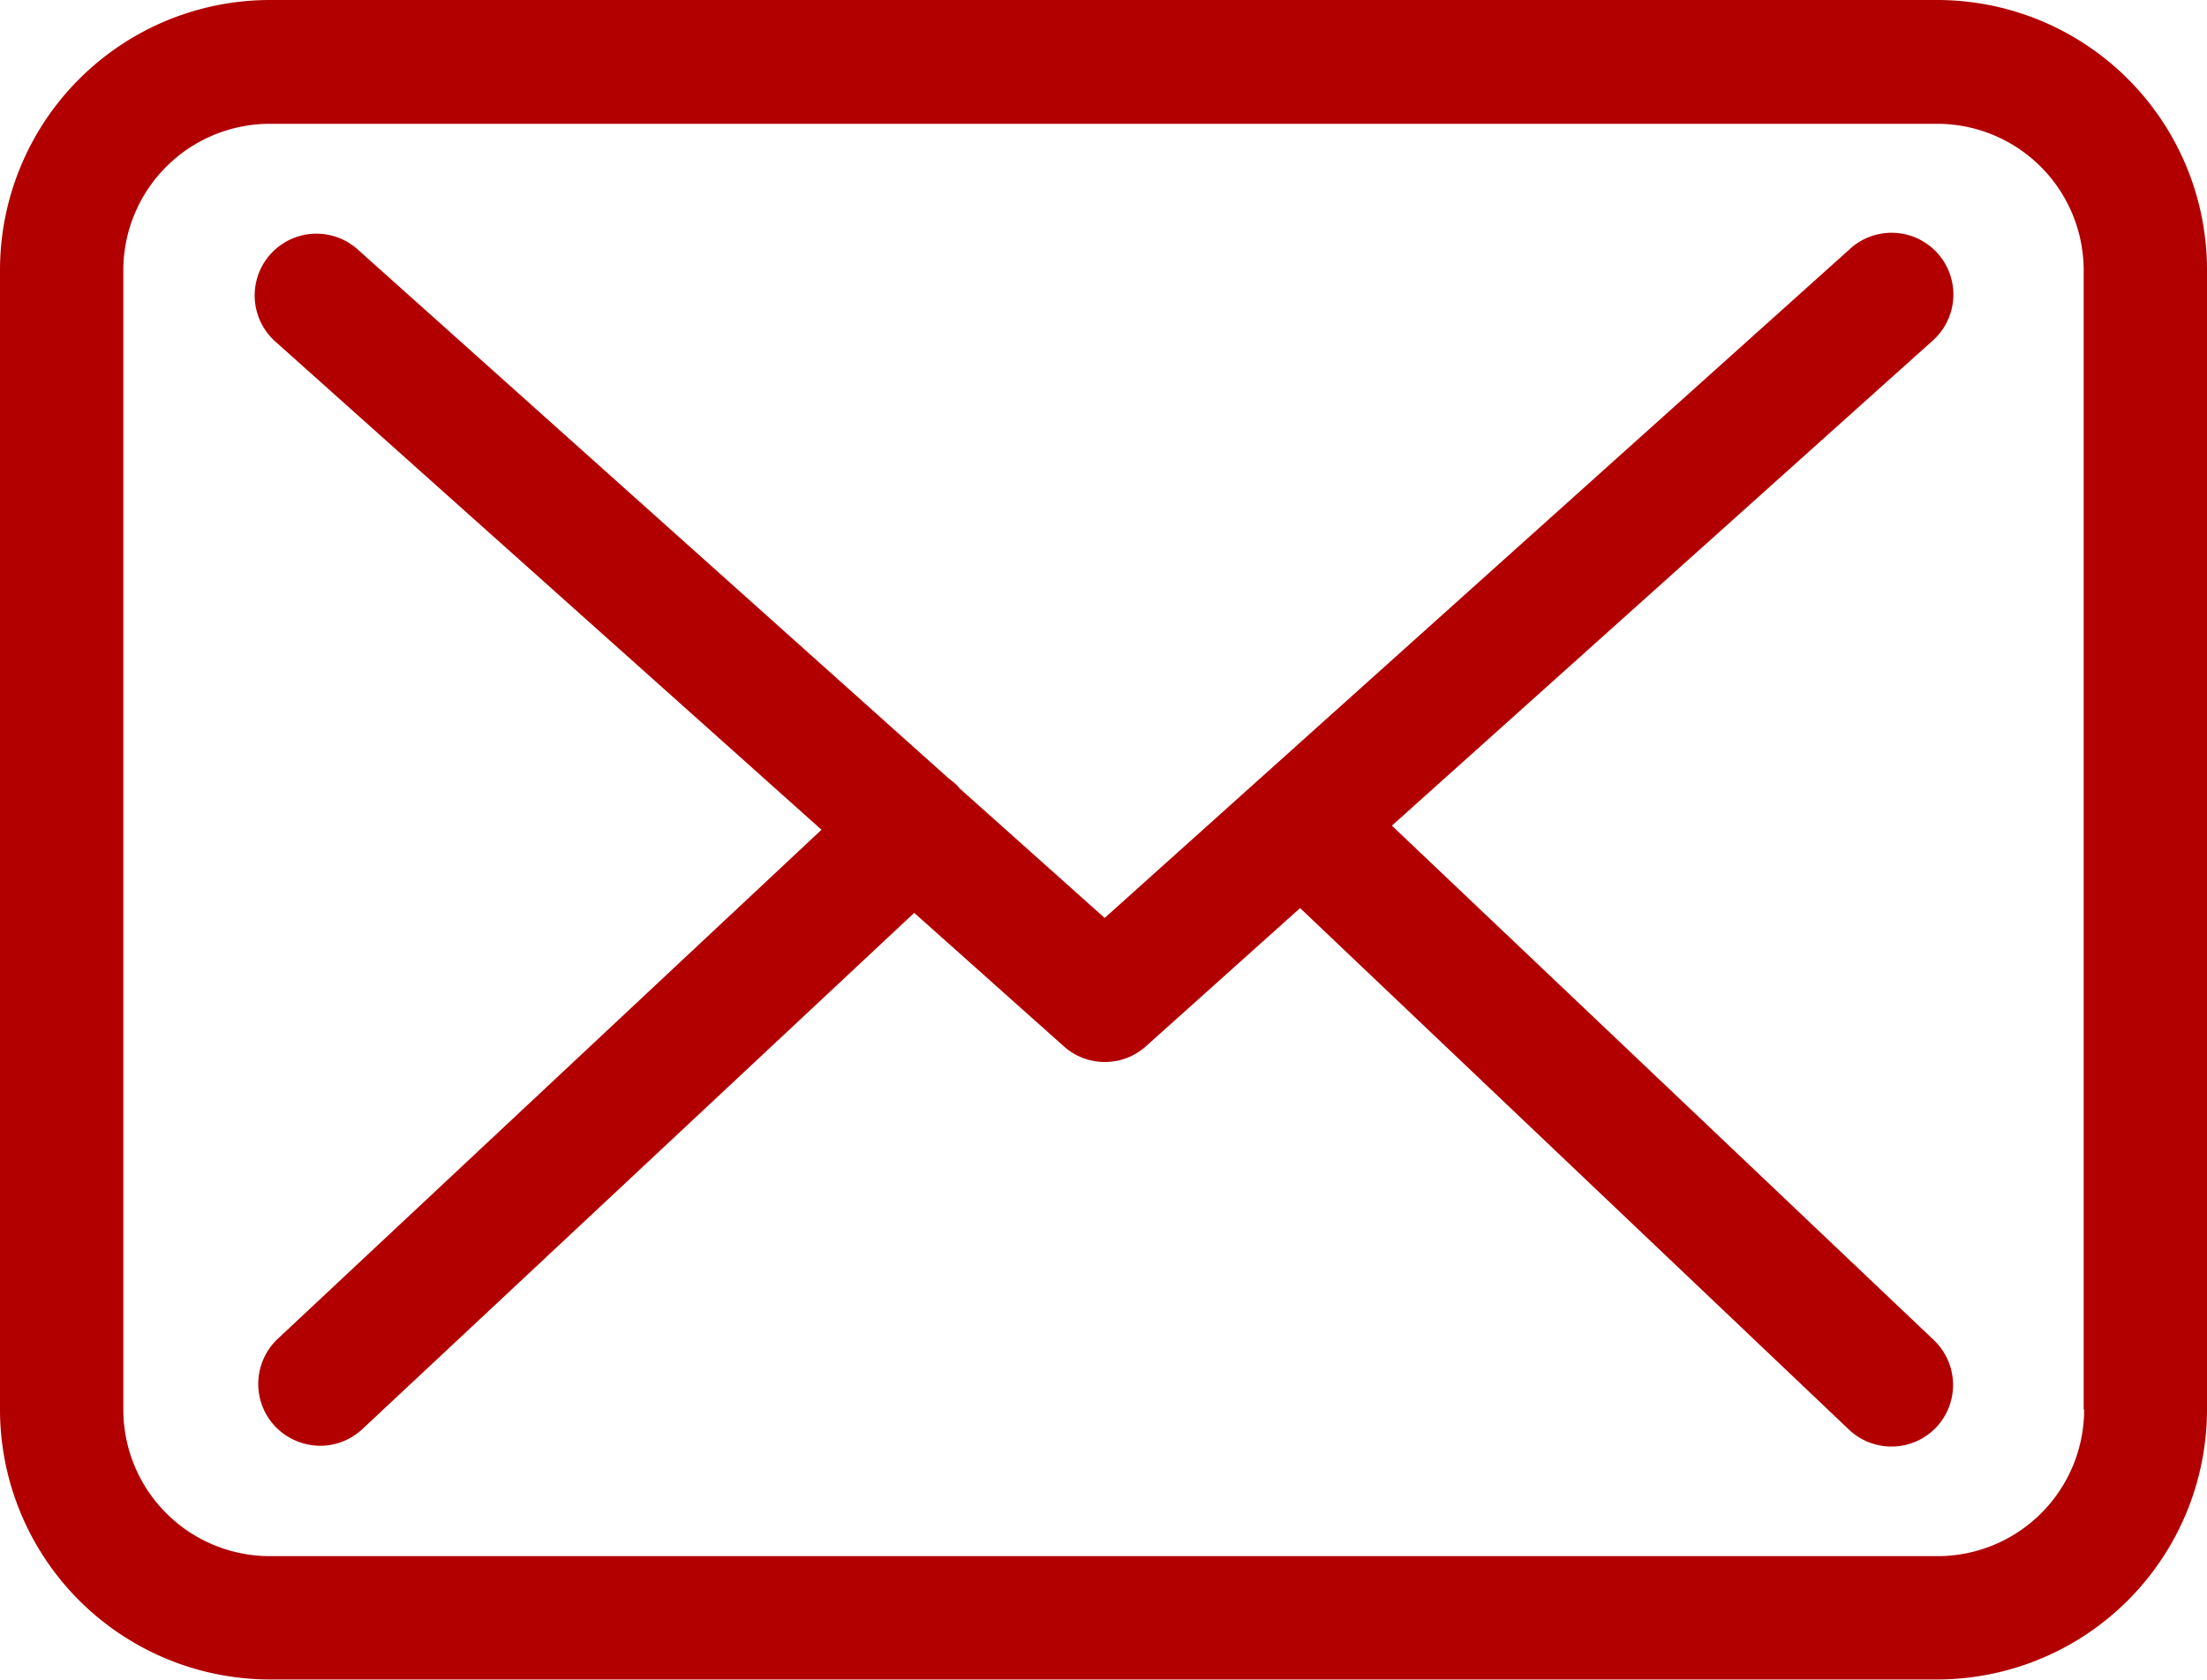 <?xml version="1.0" encoding="UTF-8"?>
<svg xmlns="http://www.w3.org/2000/svg" id="Capa_1" data-name="Capa 1" viewBox="0 0 512 389.64">
  <defs>
    <style>.cls-1{fill:#b20000;}</style>
  </defs>
  <title>ico-mail-red</title>
  <path class="cls-1" d="M449.5,0H62.61A62.66,62.66,0,0,0,0,62.61V327a62.66,62.66,0,0,0,62.61,62.61H449.39A62.66,62.66,0,0,0,512,327V62.72A62.6,62.6,0,0,0,449.5,0Zm34,327a34,34,0,0,1-34,34H62.61a34,34,0,0,1-34-34V62.72a34,34,0,0,1,34-34H449.39a34,34,0,0,1,34,34V327Z"></path>
  <path class="cls-1" d="M322.9,191.54,448.12,79.24a14.33,14.33,0,1,0-19.17-21.29l-172.68,155-33.69-30.09c-.11-.11-.21-.21-.21-.32a21.18,21.18,0,0,0-2.33-2L82.95,57.84a14.33,14.33,0,0,0-19.07,21.4l126.7,113.25L64.41,310.61a14.36,14.36,0,0,0-.64,20.23,14.63,14.63,0,0,0,10.49,4.56A14.33,14.33,0,0,0,84,331.59L212.09,211.77l34.75,31a14.26,14.26,0,0,0,19.07-.11l35.7-32,127.34,121a14.34,14.34,0,0,0,20.23-.53,14.36,14.36,0,0,0-.53-20.23Z"></path>
</svg>
